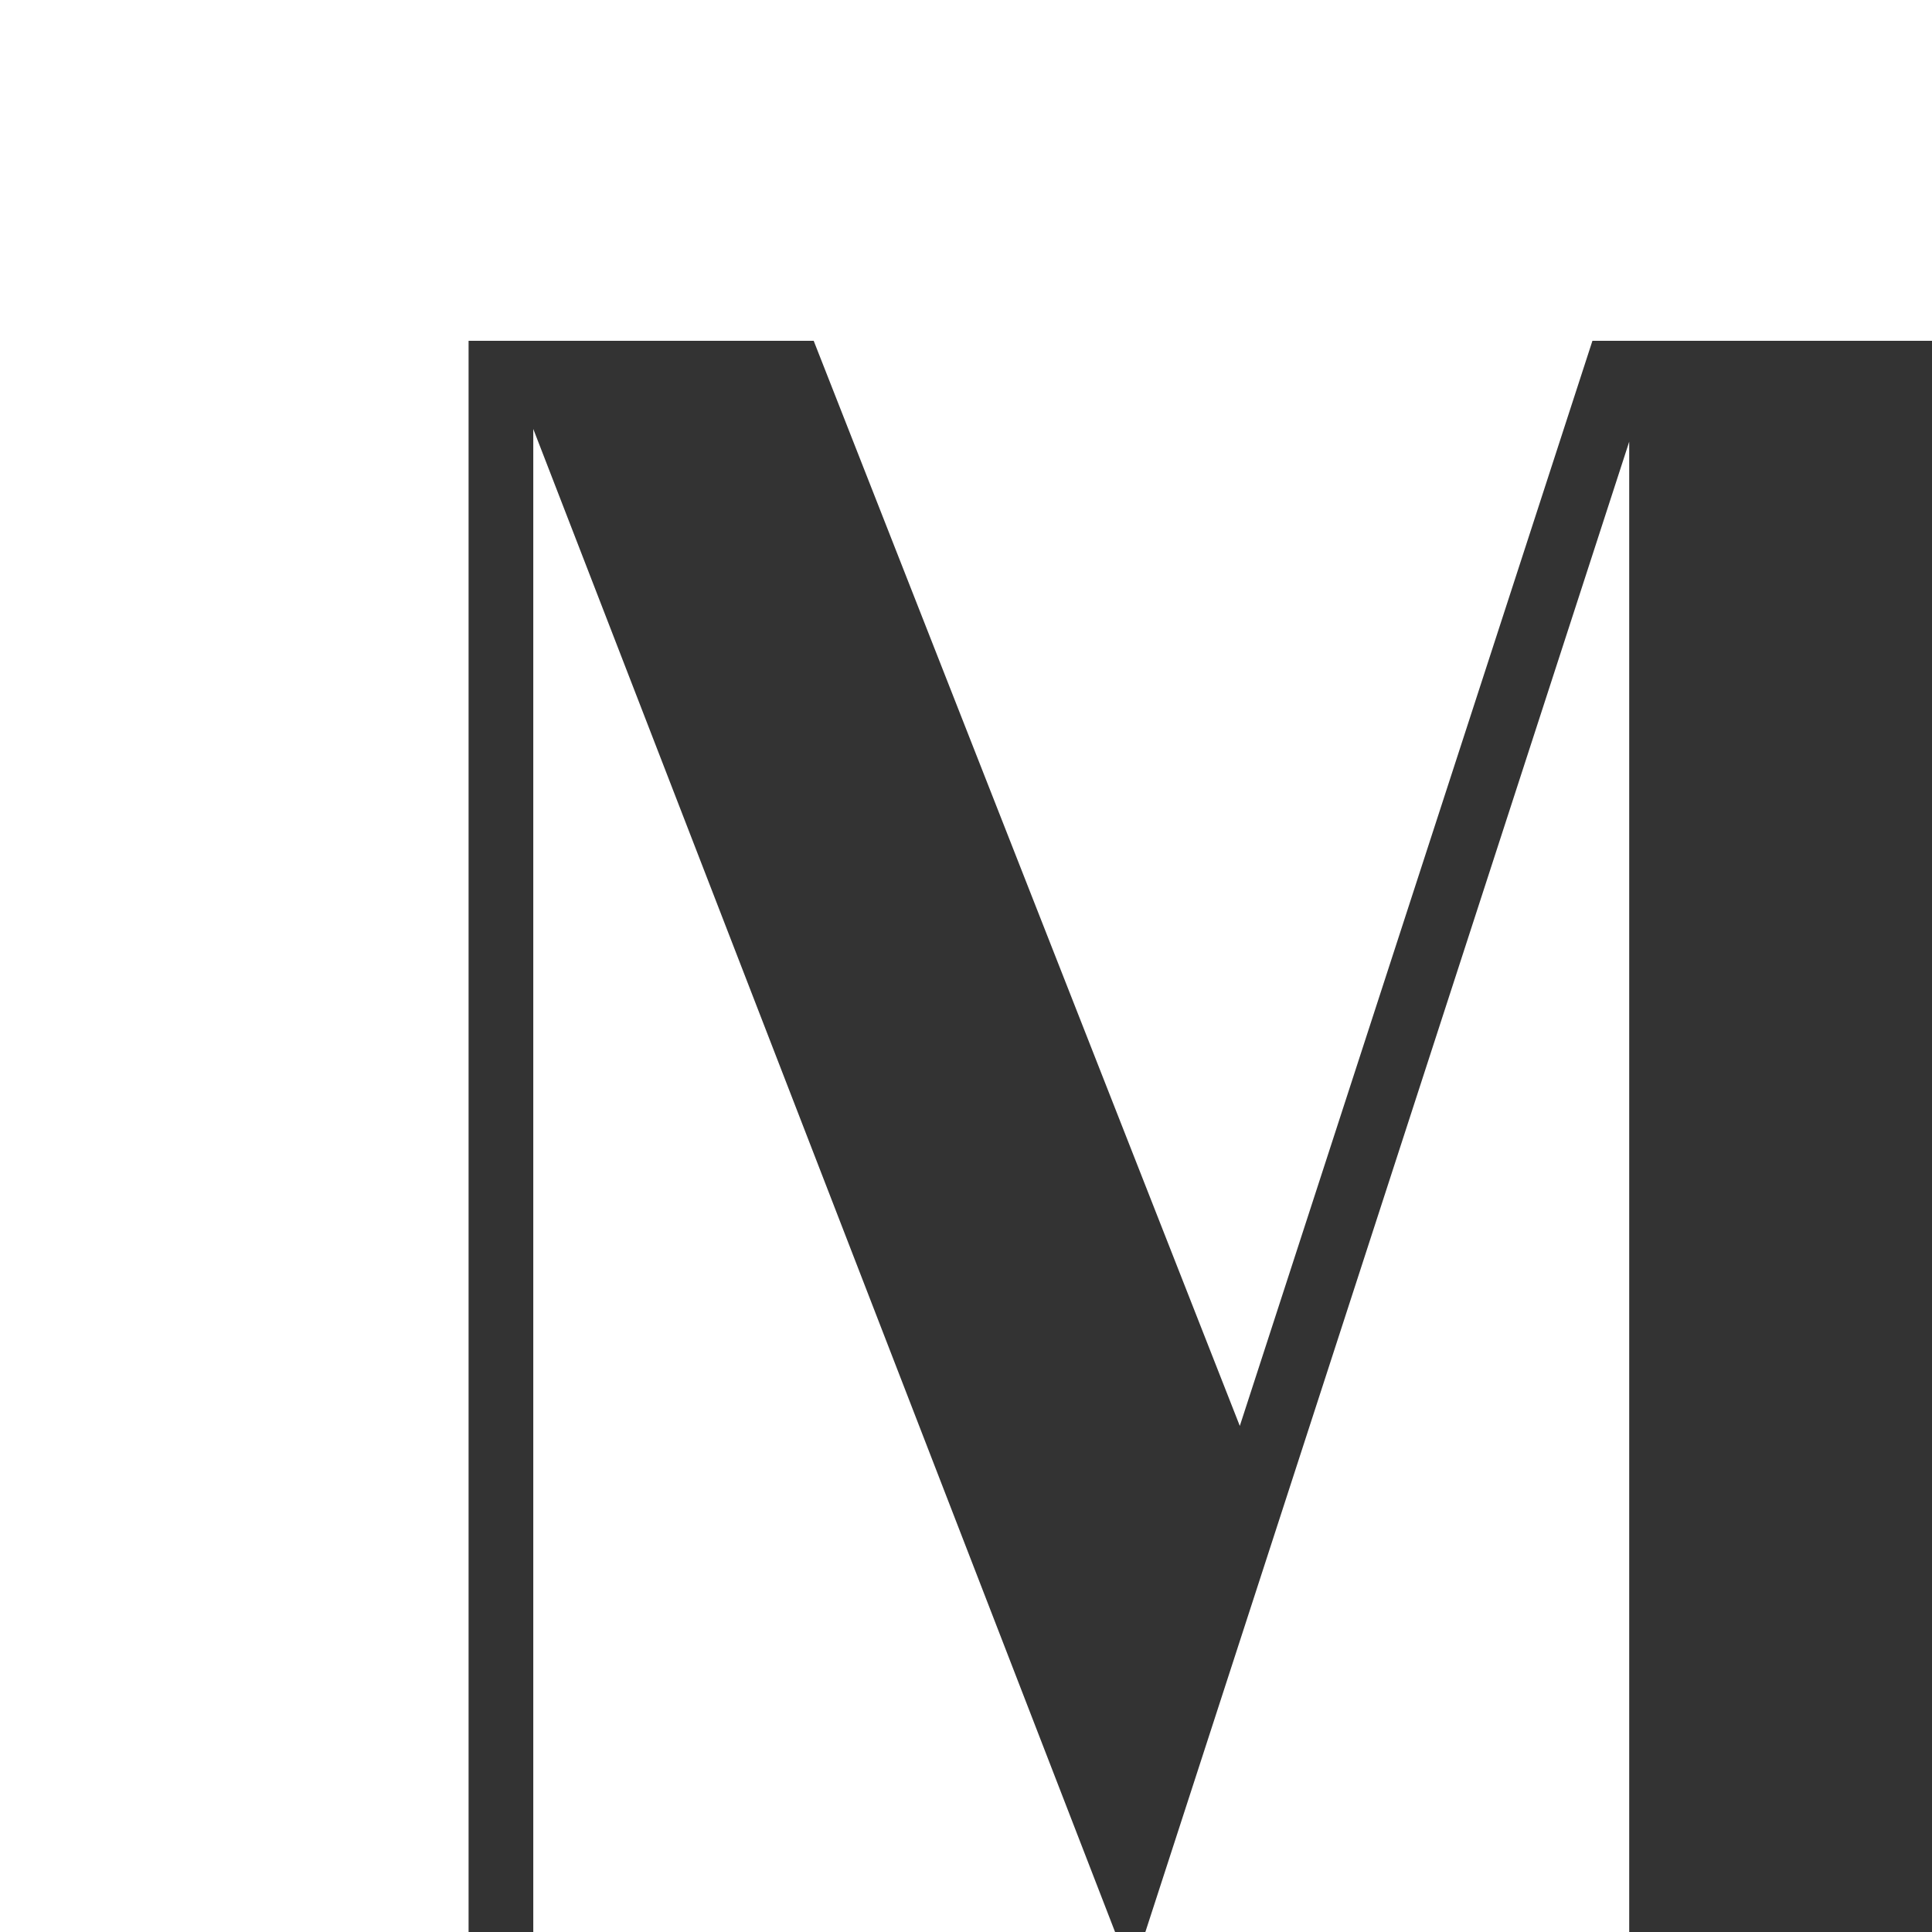 <?xml version="1.0" encoding="UTF-8"?>
<!-- Generator: Adobe Illustrator 16.0.3, SVG Export Plug-In . SVG Version: 6.00 Build 0)  -->
<svg xmlns="http://www.w3.org/2000/svg" xmlns:xlink="http://www.w3.org/1999/xlink" version="1.1" id="Calque_1" x="0px" y="0px" viewBox="0 0 68.031 68.032" xml:space="preserve">
<rect x="0" y="0" width="68.031" height="68.032" fill="#333333" stroke="none"/>
<g>
	<g>
		<g>
			<polygon fill="#FFFFFF" points="18.778,68.032 39.265,68.032 18.778,15.105    "></polygon>
			<polygon fill="#FFFFFF" points="40.331,68.032 57.369,68.032 57.369,15.553    "></polygon>
			<polygon fill="#FFFFFF" points="0,0 0,68.032 16.5,68.032 16.5,12 28.652,12 43.657,50.211 56.074,12 68.031,12 68.031,0    "></polygon>
		</g>
	</g>
</g>
</svg>

